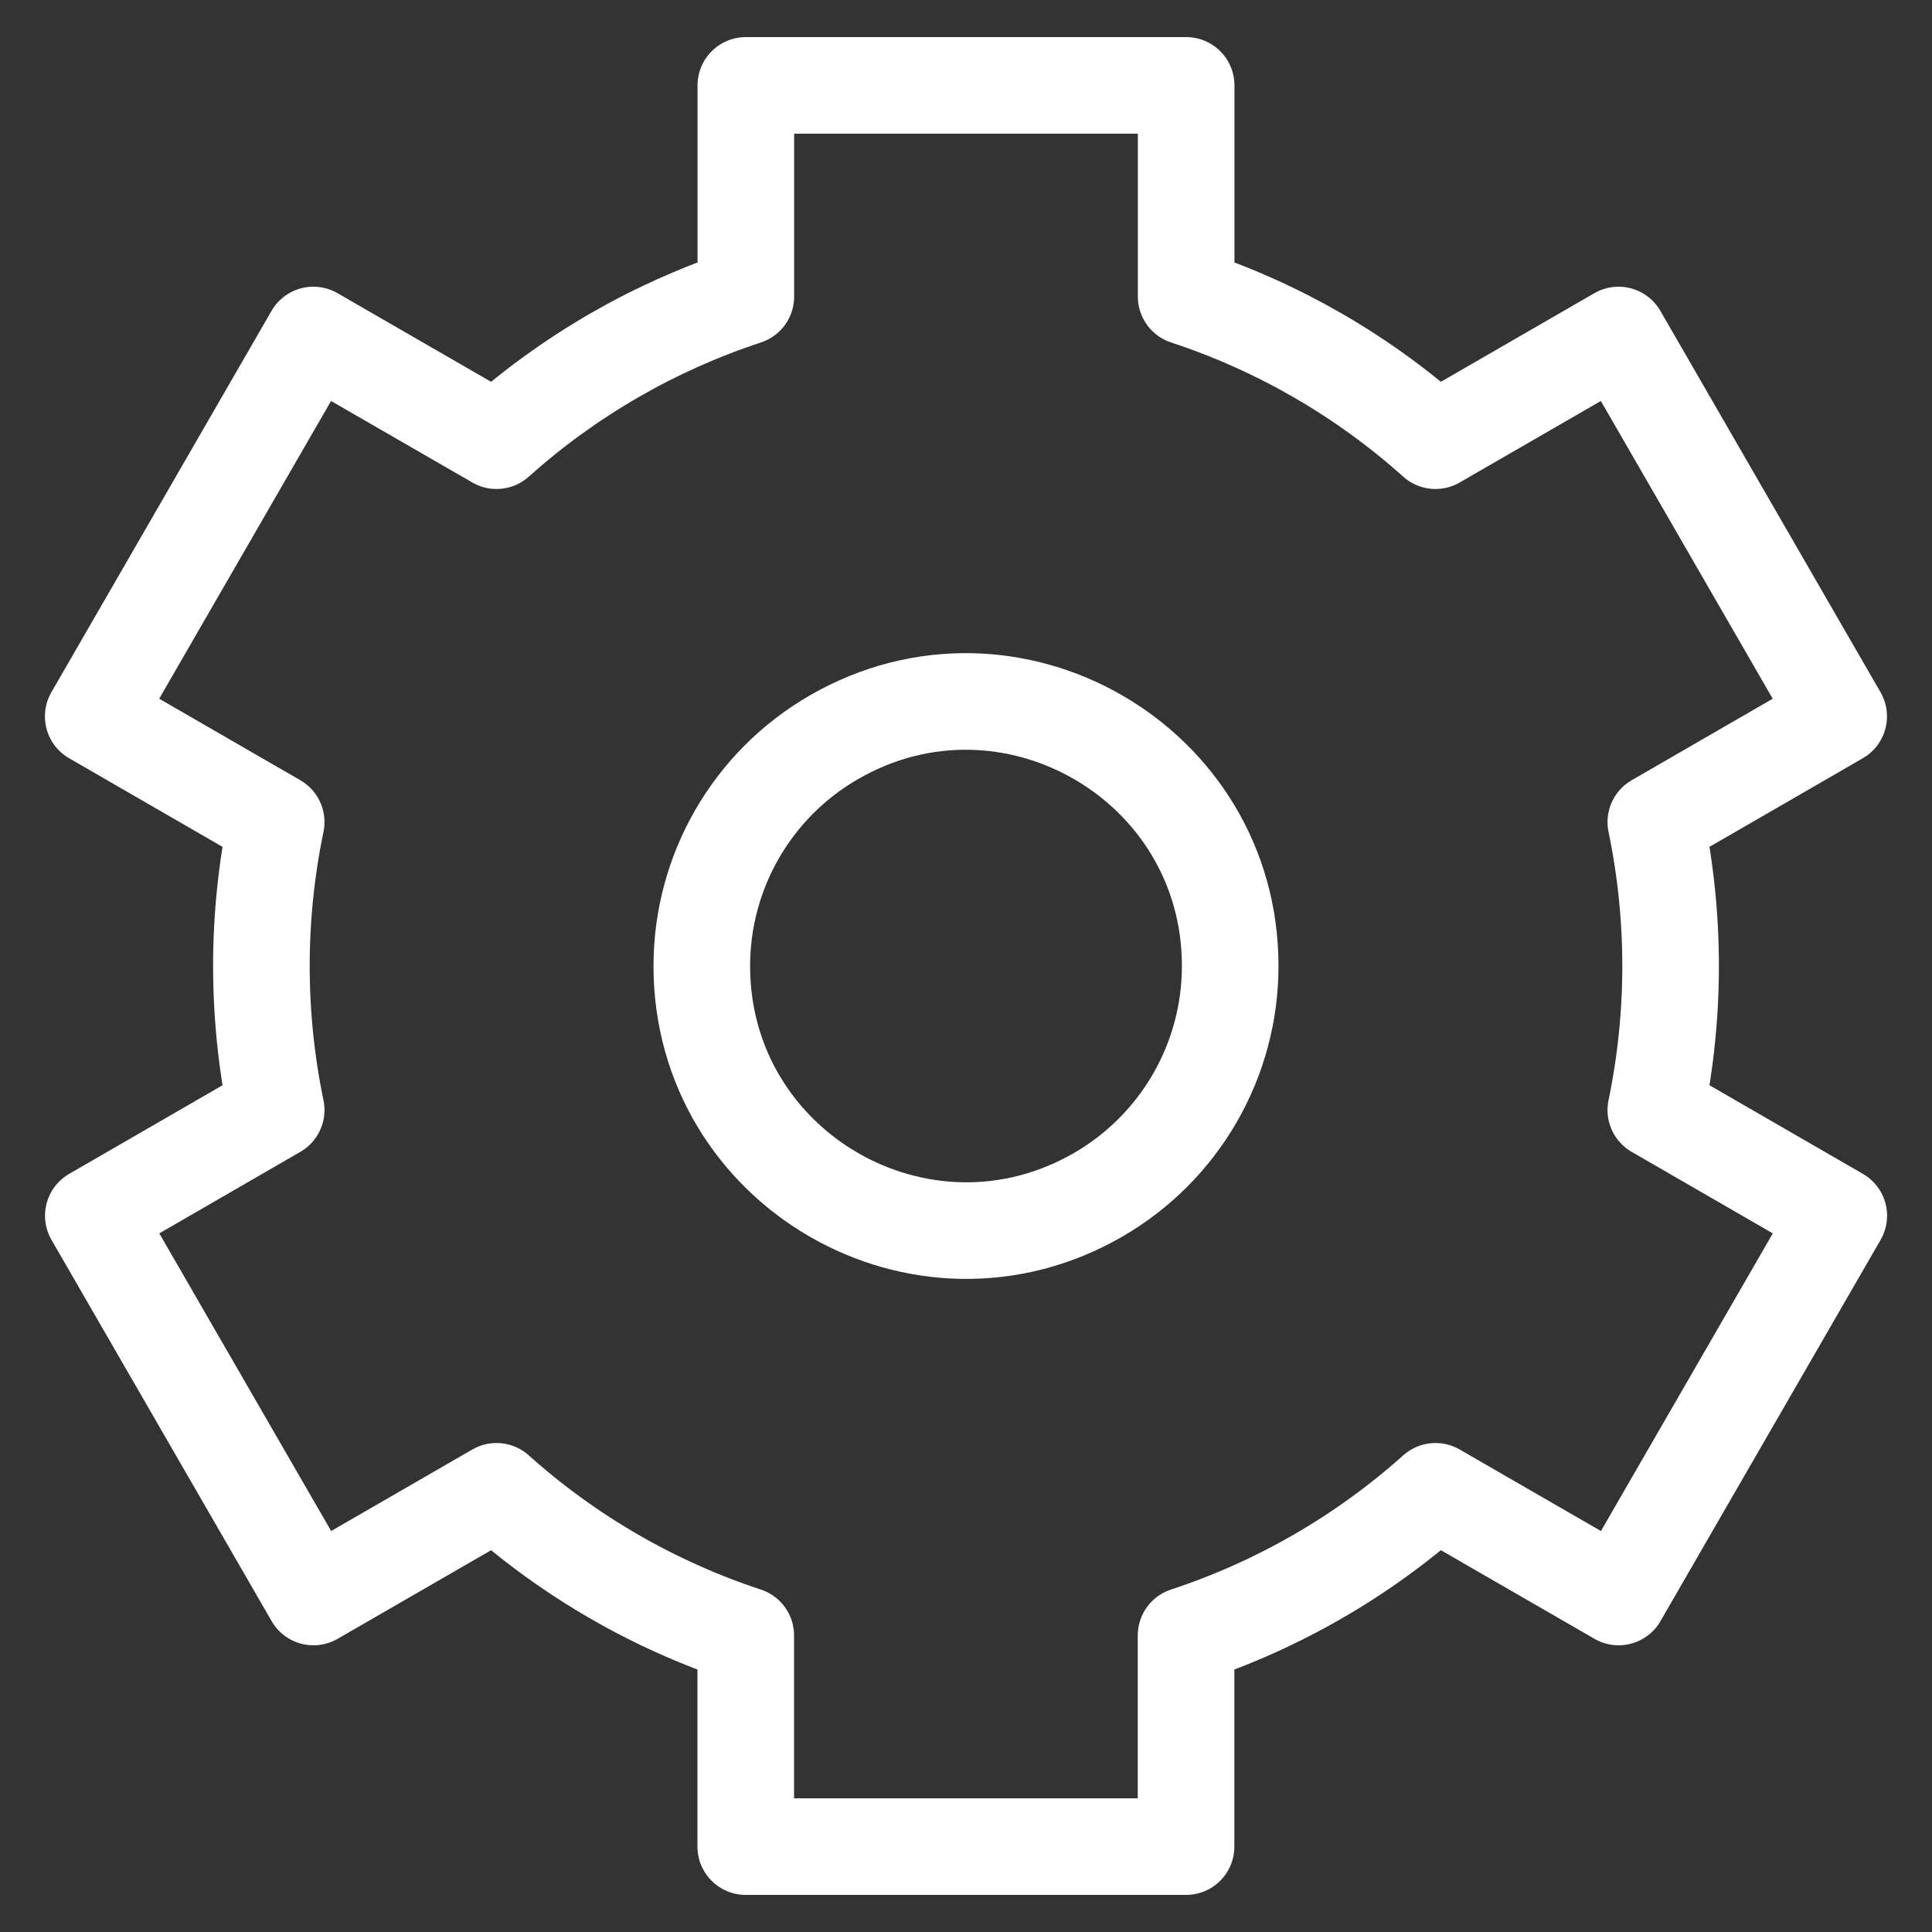 <svg width="20" height="20" viewBox="0 0 20 20" fill="none" xmlns="http://www.w3.org/2000/svg">
<rect x="0" y="0" width="20" height="20" fill="#333333" stroke="none"/>
<g clip-path="url(#clip0_138_83)">
<path d="M7.265 10C7.265 12.106 9.544 13.421 11.367 12.369C12.214 11.88 12.735 10.977 12.735 10C12.735 7.895 10.456 6.579 8.633 7.632C7.786 8.12 7.265 9.023 7.265 10Z" stroke="white" stroke-linejoin="round"/>
<path d="M12.279 0.884H7.721V3.07C6.767 3.384 5.888 3.892 5.14 4.562L3.244 3.468L0.965 7.416L2.859 8.51C2.655 9.493 2.655 10.507 2.859 11.491L0.966 12.585L3.245 16.532L5.14 15.438C5.888 16.108 6.766 16.616 7.72 16.93V19.116H12.278V16.93C13.232 16.616 14.111 16.108 14.86 15.438L16.756 16.532L19.035 12.585L17.141 11.491C17.345 10.507 17.345 9.493 17.141 8.51L19.034 7.416L16.755 3.468L14.86 4.562C14.112 3.892 13.233 3.384 12.279 3.07V0.884Z" stroke="white" stroke-linejoin="round"/>
</g>
<defs>
<clipPath id="clip0_138_83">
<rect width="20" height="20" fill="white"/>
</clipPath>
</defs>
</svg>
